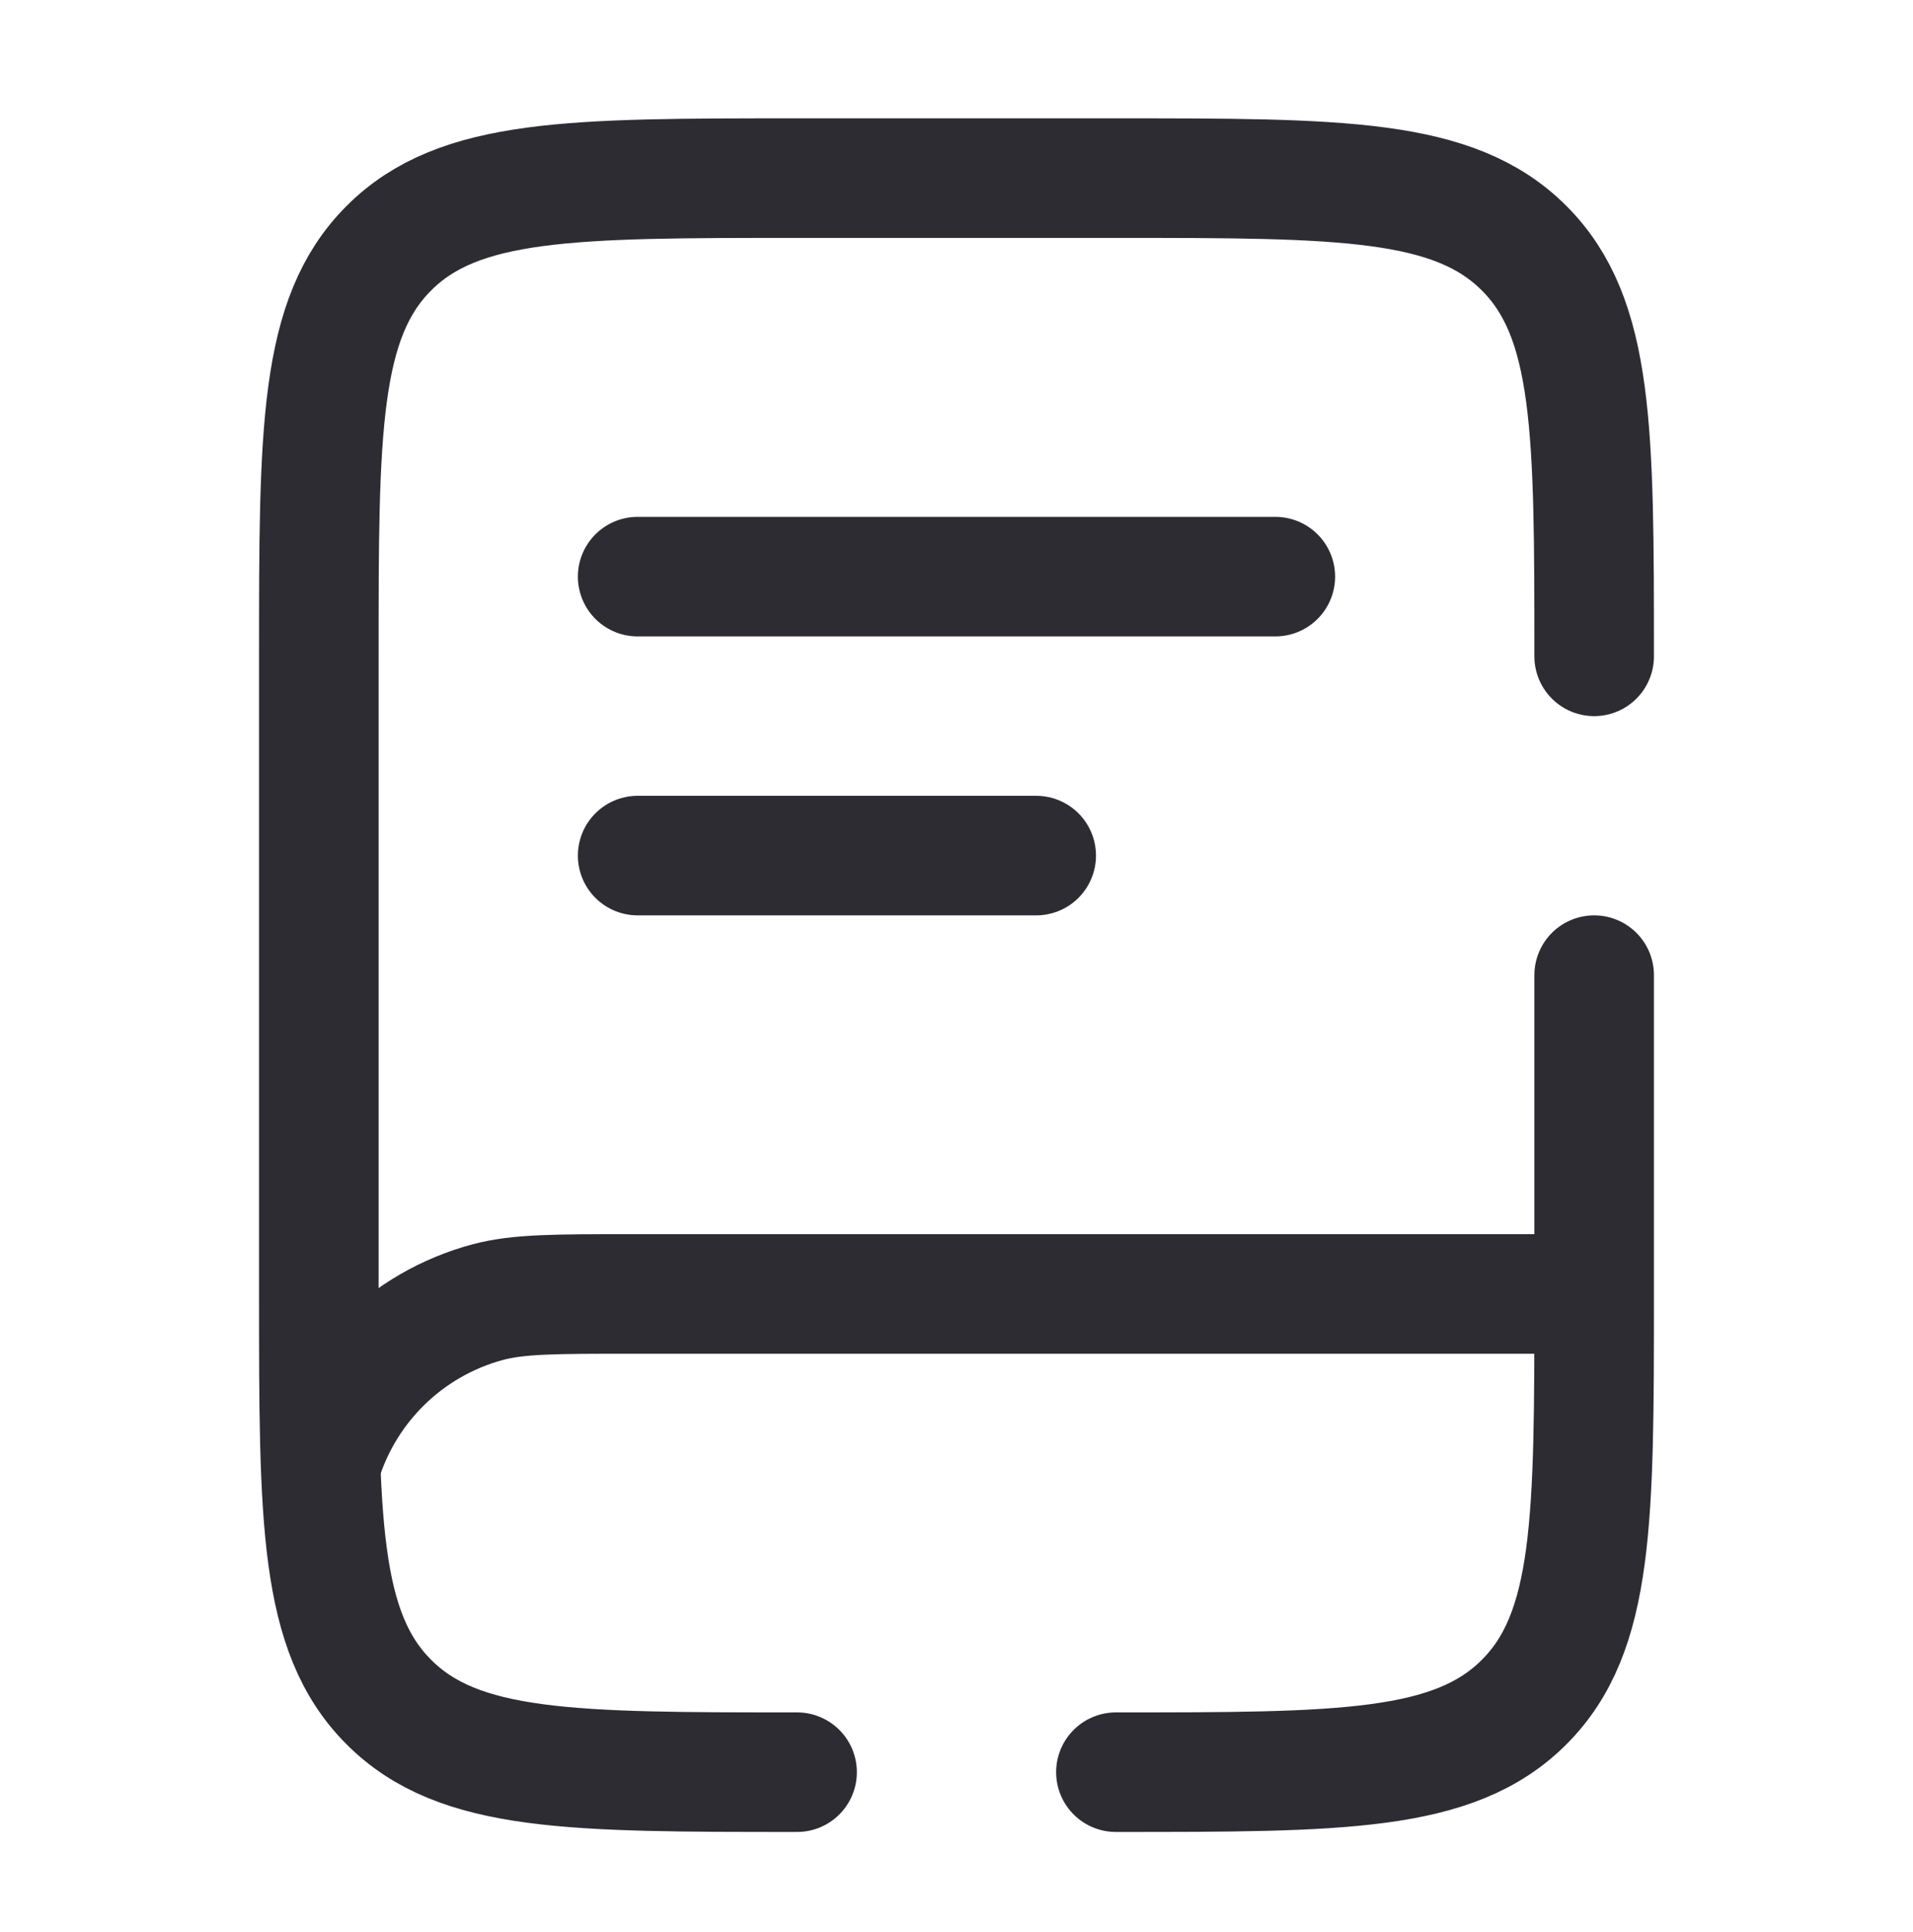 <svg width="100" height="101" viewBox="0 0 100 101" fill="none" xmlns="http://www.w3.org/2000/svg">
<path d="M82.908 67.645H32.908C29.033 67.645 27.096 67.645 25.504 68.07C23.384 68.638 21.452 69.754 19.901 71.306C18.349 72.859 17.234 74.792 16.666 76.911" stroke="#2C2C32" stroke-width="6.25"/>
<path d="M33.333 30.145H66.666M33.333 44.728H54.166M41.666 92.645C29.883 92.645 23.987 92.645 20.329 88.982C16.666 85.324 16.666 79.428 16.666 67.645V34.312C16.666 22.528 16.666 16.632 20.329 12.974C23.987 9.312 29.883 9.312 41.666 9.312H58.333C70.117 9.312 76.012 9.312 79.671 12.974C83.333 16.632 83.333 22.528 83.333 34.312M58.333 92.645C70.117 92.645 76.012 92.645 79.671 88.982C83.333 85.324 83.333 79.428 83.333 67.645V50.978" stroke="#2C2C32" stroke-width="6.25" stroke-linecap="round"/>
</svg>
